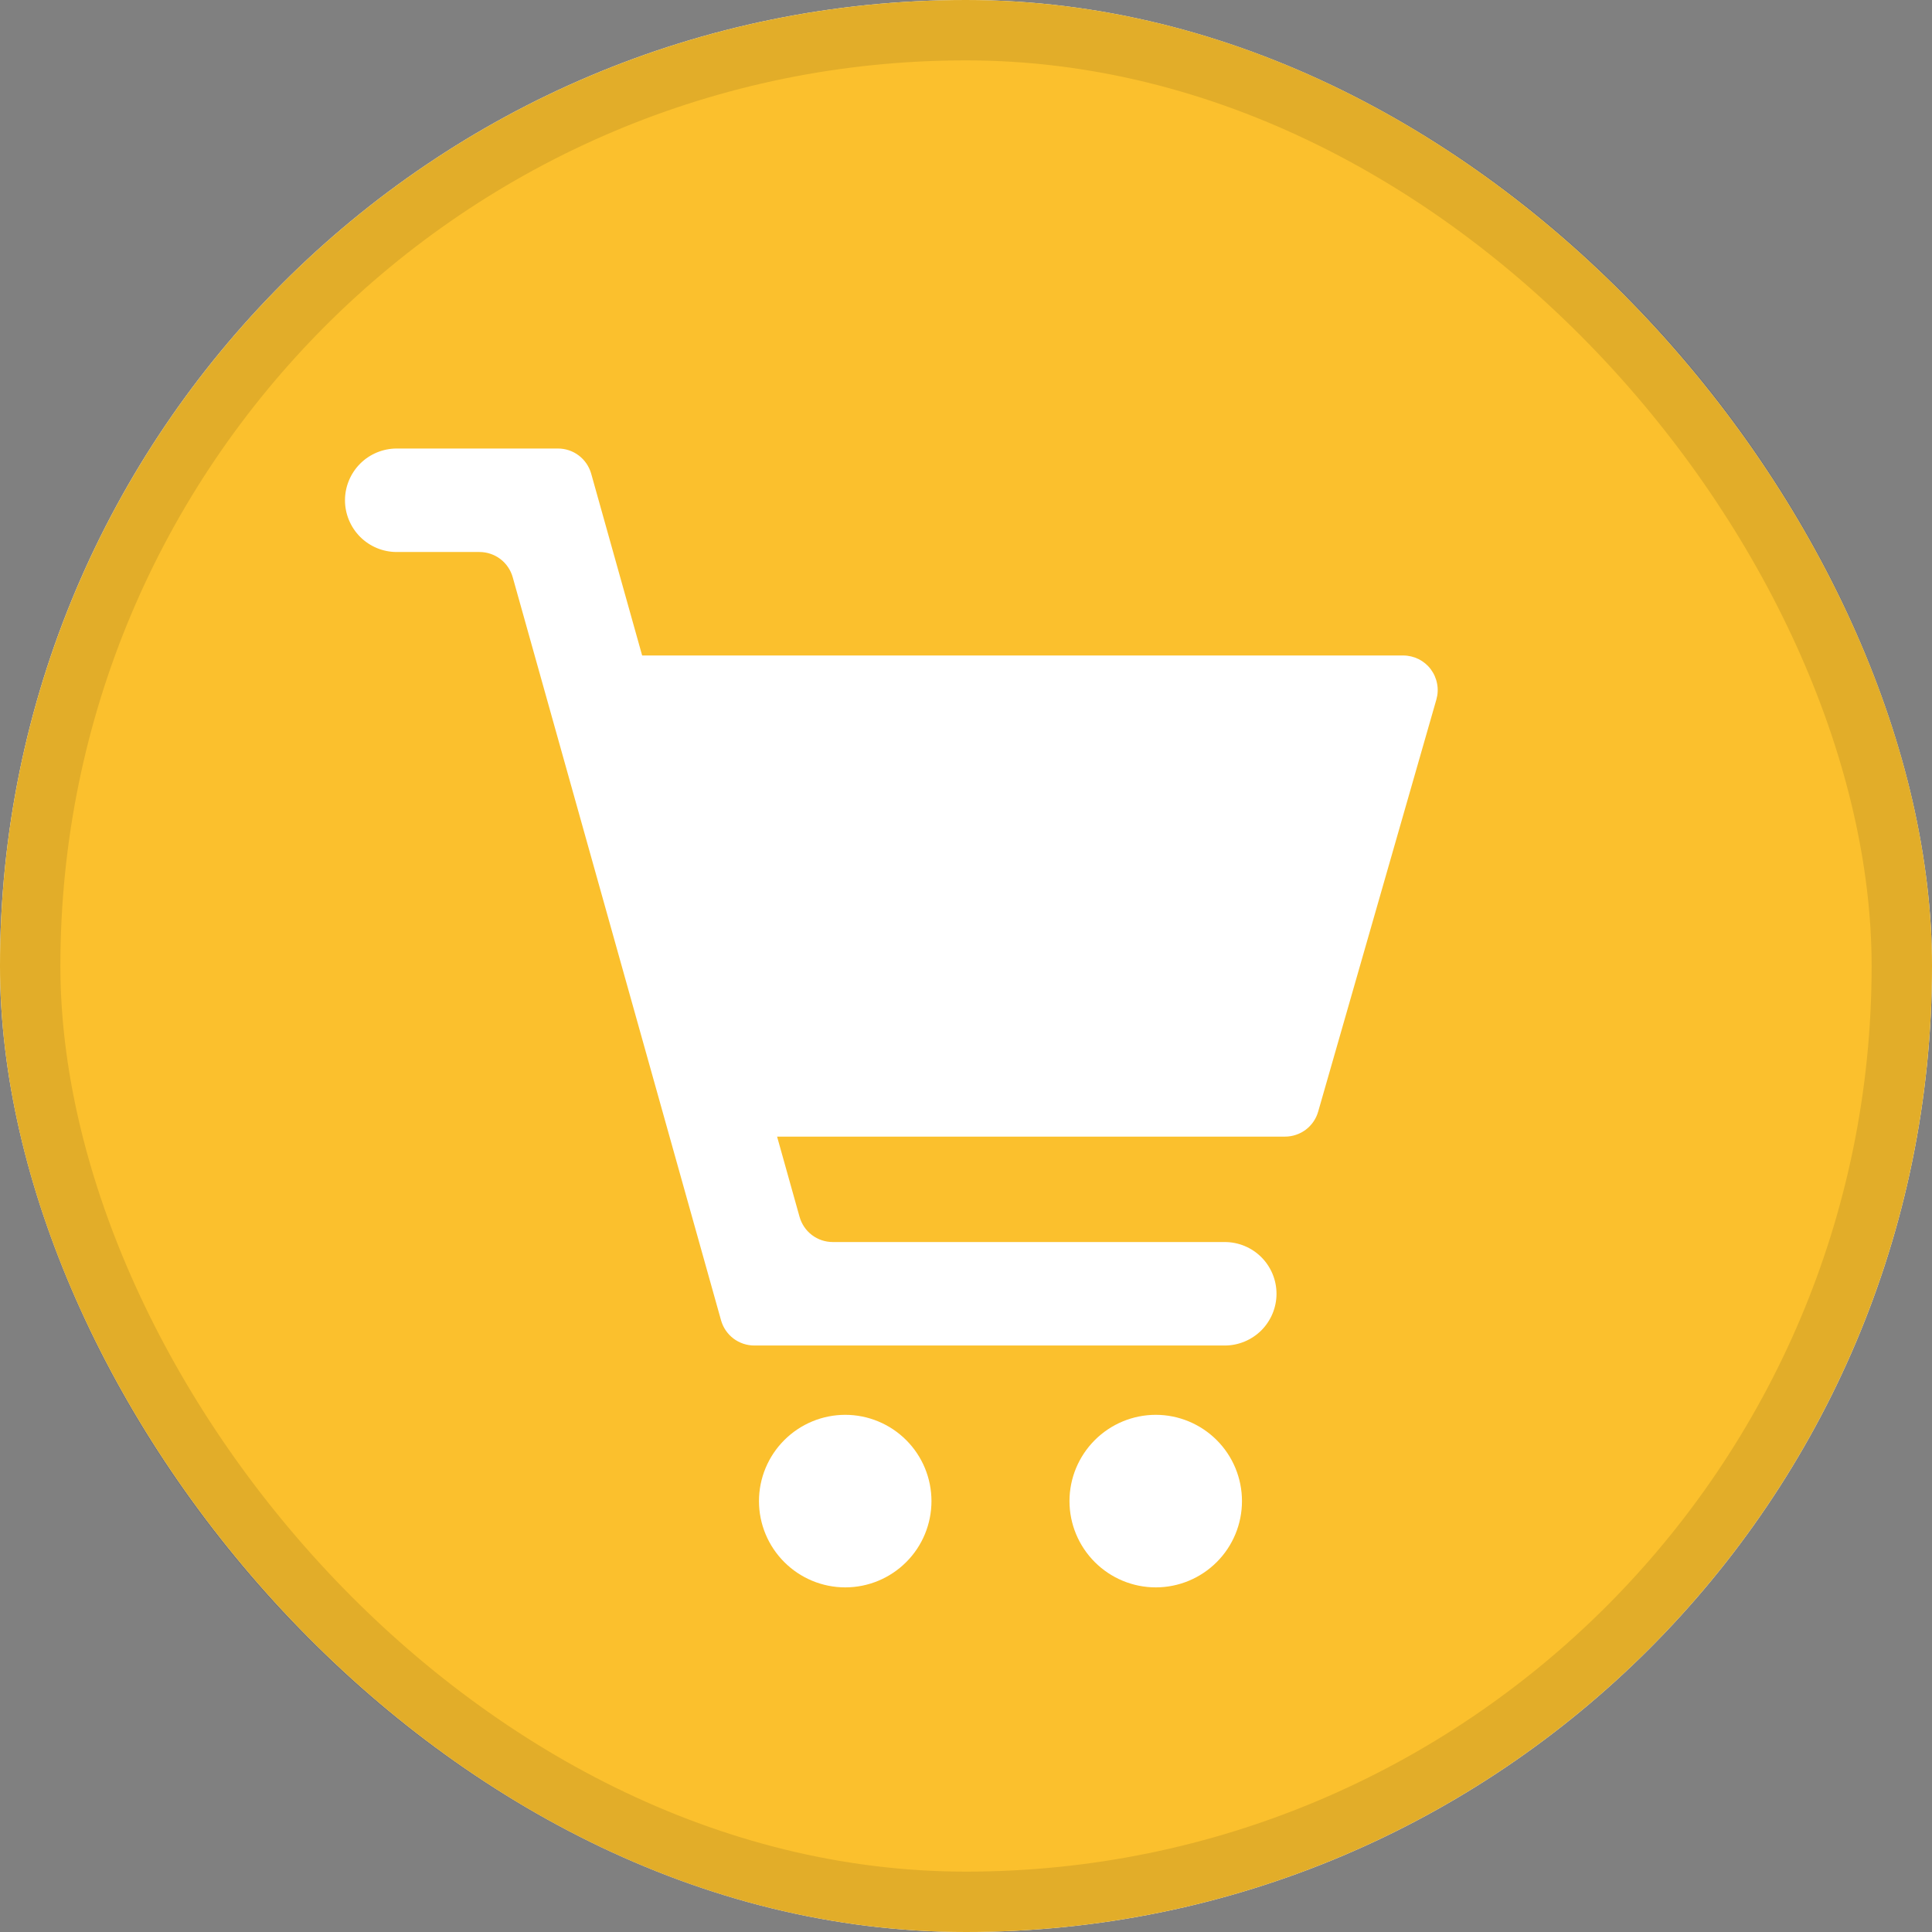 <svg width="32" height="32" viewBox="0 0 32 32" fill="none" xmlns="http://www.w3.org/2000/svg">
<rect x="0" y="0" width="32" height="32" fill="#808080" stroke="none"/>
<g clip-path="url(#clip0_9657_339)">
<rect width="32" height="32" rx="16" fill="white"/>
<g clip-path="url(#clip1_9657_339)">
<path d="M0 0H32V32H0V0Z" fill="#FBC02D"/>
<path fill-rule="evenodd" clip-rule="evenodd" d="M7.942 9.143C8.066 9.143 8.188 9.184 8.287 9.259C8.386 9.334 8.458 9.44 8.492 9.56L11.943 21.869C11.977 21.989 12.049 22.095 12.148 22.17C12.248 22.245 12.369 22.286 12.494 22.286H20.286C20.513 22.286 20.731 22.195 20.892 22.035C21.052 21.874 21.143 21.656 21.143 21.429C21.143 21.201 21.052 20.983 20.892 20.823C20.731 20.662 20.513 20.572 20.286 20.572H13.793C13.668 20.572 13.547 20.531 13.448 20.456C13.348 20.38 13.277 20.274 13.243 20.154L12.871 18.826H21.283C21.407 18.826 21.528 18.786 21.628 18.711C21.727 18.636 21.799 18.531 21.833 18.412L23.791 11.586C23.815 11.501 23.82 11.412 23.803 11.325C23.787 11.238 23.751 11.156 23.698 11.085C23.645 11.014 23.576 10.957 23.497 10.917C23.418 10.878 23.33 10.857 23.242 10.857H10.636L9.792 7.846C9.758 7.726 9.686 7.62 9.587 7.545C9.488 7.469 9.366 7.429 9.242 7.429H6.571C6.344 7.429 6.126 7.519 5.965 7.68C5.805 7.841 5.714 8.059 5.714 8.286C5.714 8.513 5.805 8.731 5.965 8.892C6.126 9.053 6.344 9.143 6.571 9.143H7.942ZM15.428 24.863C15.428 25.242 15.278 25.605 15.01 25.873C14.742 26.141 14.379 26.292 14 26.292C13.621 26.292 13.258 26.141 12.99 25.873C12.722 25.605 12.571 25.242 12.571 24.863C12.571 24.484 12.722 24.121 12.99 23.853C13.258 23.585 13.621 23.434 14 23.434C14.379 23.434 14.742 23.585 15.01 23.853C15.278 24.121 15.428 24.484 15.428 24.863ZM19.143 26.292C19.522 26.292 19.885 26.141 20.153 25.873C20.421 25.605 20.571 25.242 20.571 24.863C20.571 24.484 20.421 24.121 20.153 23.853C19.885 23.585 19.522 23.434 19.143 23.434C18.764 23.434 18.401 23.585 18.133 23.853C17.865 24.121 17.714 24.484 17.714 24.863C17.714 25.242 17.865 25.605 18.133 25.873C18.401 26.141 18.764 26.292 19.143 26.292Z" fill="white"/>
</g>
</g>
<rect x="0.5" y="0.5" width="31" height="31" rx="15.5" stroke="black" stroke-opacity="0.1"/>
<defs>
<clipPath id="clip0_9657_339">
<rect width="32" height="32" rx="16" fill="white"/>
</clipPath>
<clipPath id="clip1_9657_339">
<rect width="32" height="32" fill="white"/>
</clipPath>
</defs>
</svg>
